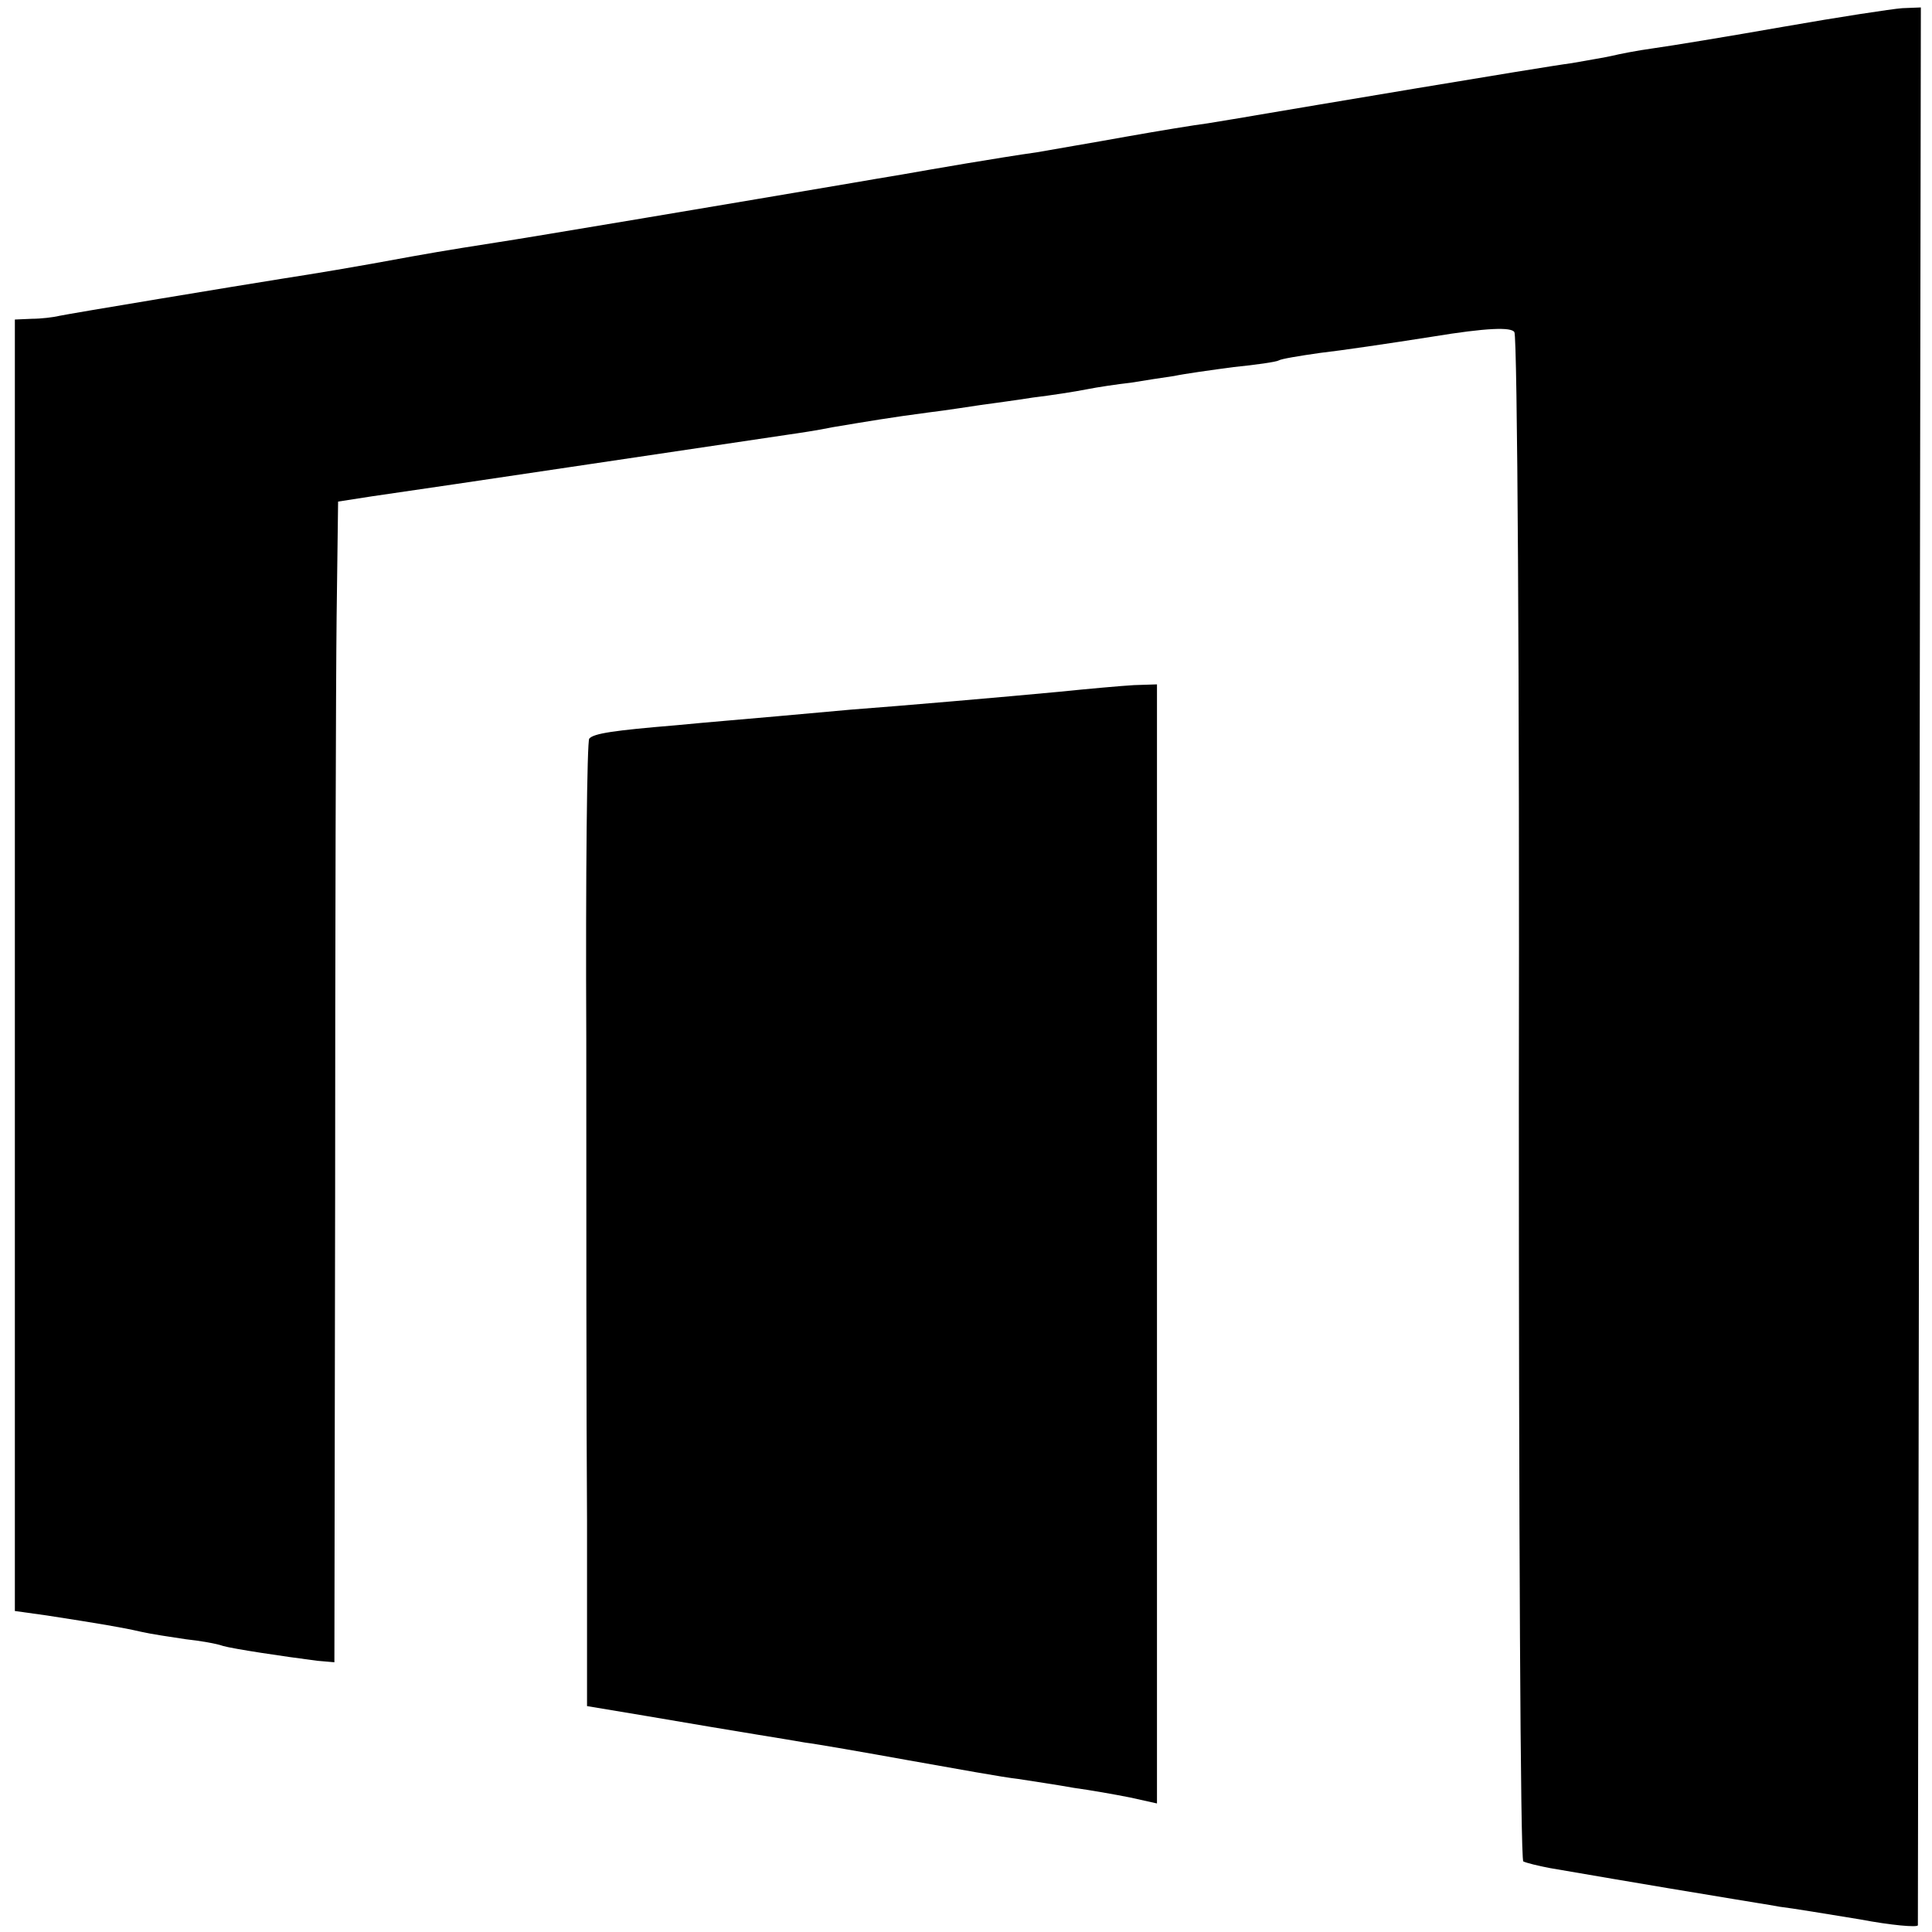 <?xml version="1.0" standalone="no"?>
<!DOCTYPE svg PUBLIC "-//W3C//DTD SVG 20010904//EN"
 "http://www.w3.org/TR/2001/REC-SVG-20010904/DTD/svg10.dtd">
<svg version="1.0" xmlns="http://www.w3.org/2000/svg"
 width="260pt" height="260pt" viewBox="0 0 260 260"
 preserveAspectRatio="xMidYMid meet">
<g transform="translate(0,260) scale(0.1,-0.1)"
fill="#000000" stroke="none">
<path d="M2400 2564 c-74 -13 -153 -26 -175 -29 -22 -3 -47 -8 -55 -10 -8 -2
-33 -6 -55 -10 -39 -5 -371 -61 -430 -71 -16 -3 -43 -7 -60 -10 -16 -2 -65
-10 -110 -18 -44 -8 -98 -17 -120 -21 -22 -3 -65 -10 -95 -15 -30 -5 -70 -12
-87 -15 -18 -3 -48 -8 -65 -11 -135 -23 -450 -76 -478 -80 -19 -3 -71 -11
-115 -19 -81 -15 -130 -23 -175 -30 -57 -9 -286 -47 -300 -50 -8 -2 -25 -4
-37 -4 l-23 -1 0 -869 0 -869 43 -6 c71 -11 101 -16 127 -22 13 -3 40 -7 60
-10 19 -2 42 -6 50 -9 14 -4 80 -14 127 -20 l23 -2 1 626 c0 344 1 696 2 781
l2 155 45 7 c71 10 532 79 560 83 14 2 41 6 60 10 48 8 77 13 130 20 25 3 56
8 70 10 14 2 45 6 70 10 25 3 57 8 72 11 15 3 42 7 60 9 18 3 44 7 58 9 14 3
50 8 80 12 30 3 58 7 61 9 3 2 27 6 55 10 27 3 95 13 152 22 73 12 106 13 110
6 4 -6 7 -471 6 -1032 0 -562 2 -1024 6 -1026 4 -2 20 -6 36 -9 116 -20 224
-38 249 -42 17 -3 44 -7 60 -10 17 -2 65 -10 108 -17 42 -8 77 -11 78 -8 0 3
1 585 2 1294 l2 1287 -25 -1 c-14 -1 -86 -12 -160 -25z"/>
<path d="M1425 1669 c-74 -7 -213 -19 -280 -24 -22 -2 -67 -6 -100 -9 -33 -3
-94 -8 -135 -12 -84 -7 -111 -11 -117 -18 -3 -3 -5 -184 -4 -403 0 -219 0
-511 1 -649 l0 -250 78 -13 c140 -24 187 -31 215 -36 16 -2 79 -13 140 -24 62
-11 128 -23 147 -25 19 -3 53 -8 75 -12 22 -3 56 -9 76 -13 l36 -8 0 753 0
753 -31 -1 c-17 -1 -62 -5 -101 -9z"/>
</g>
</svg>
